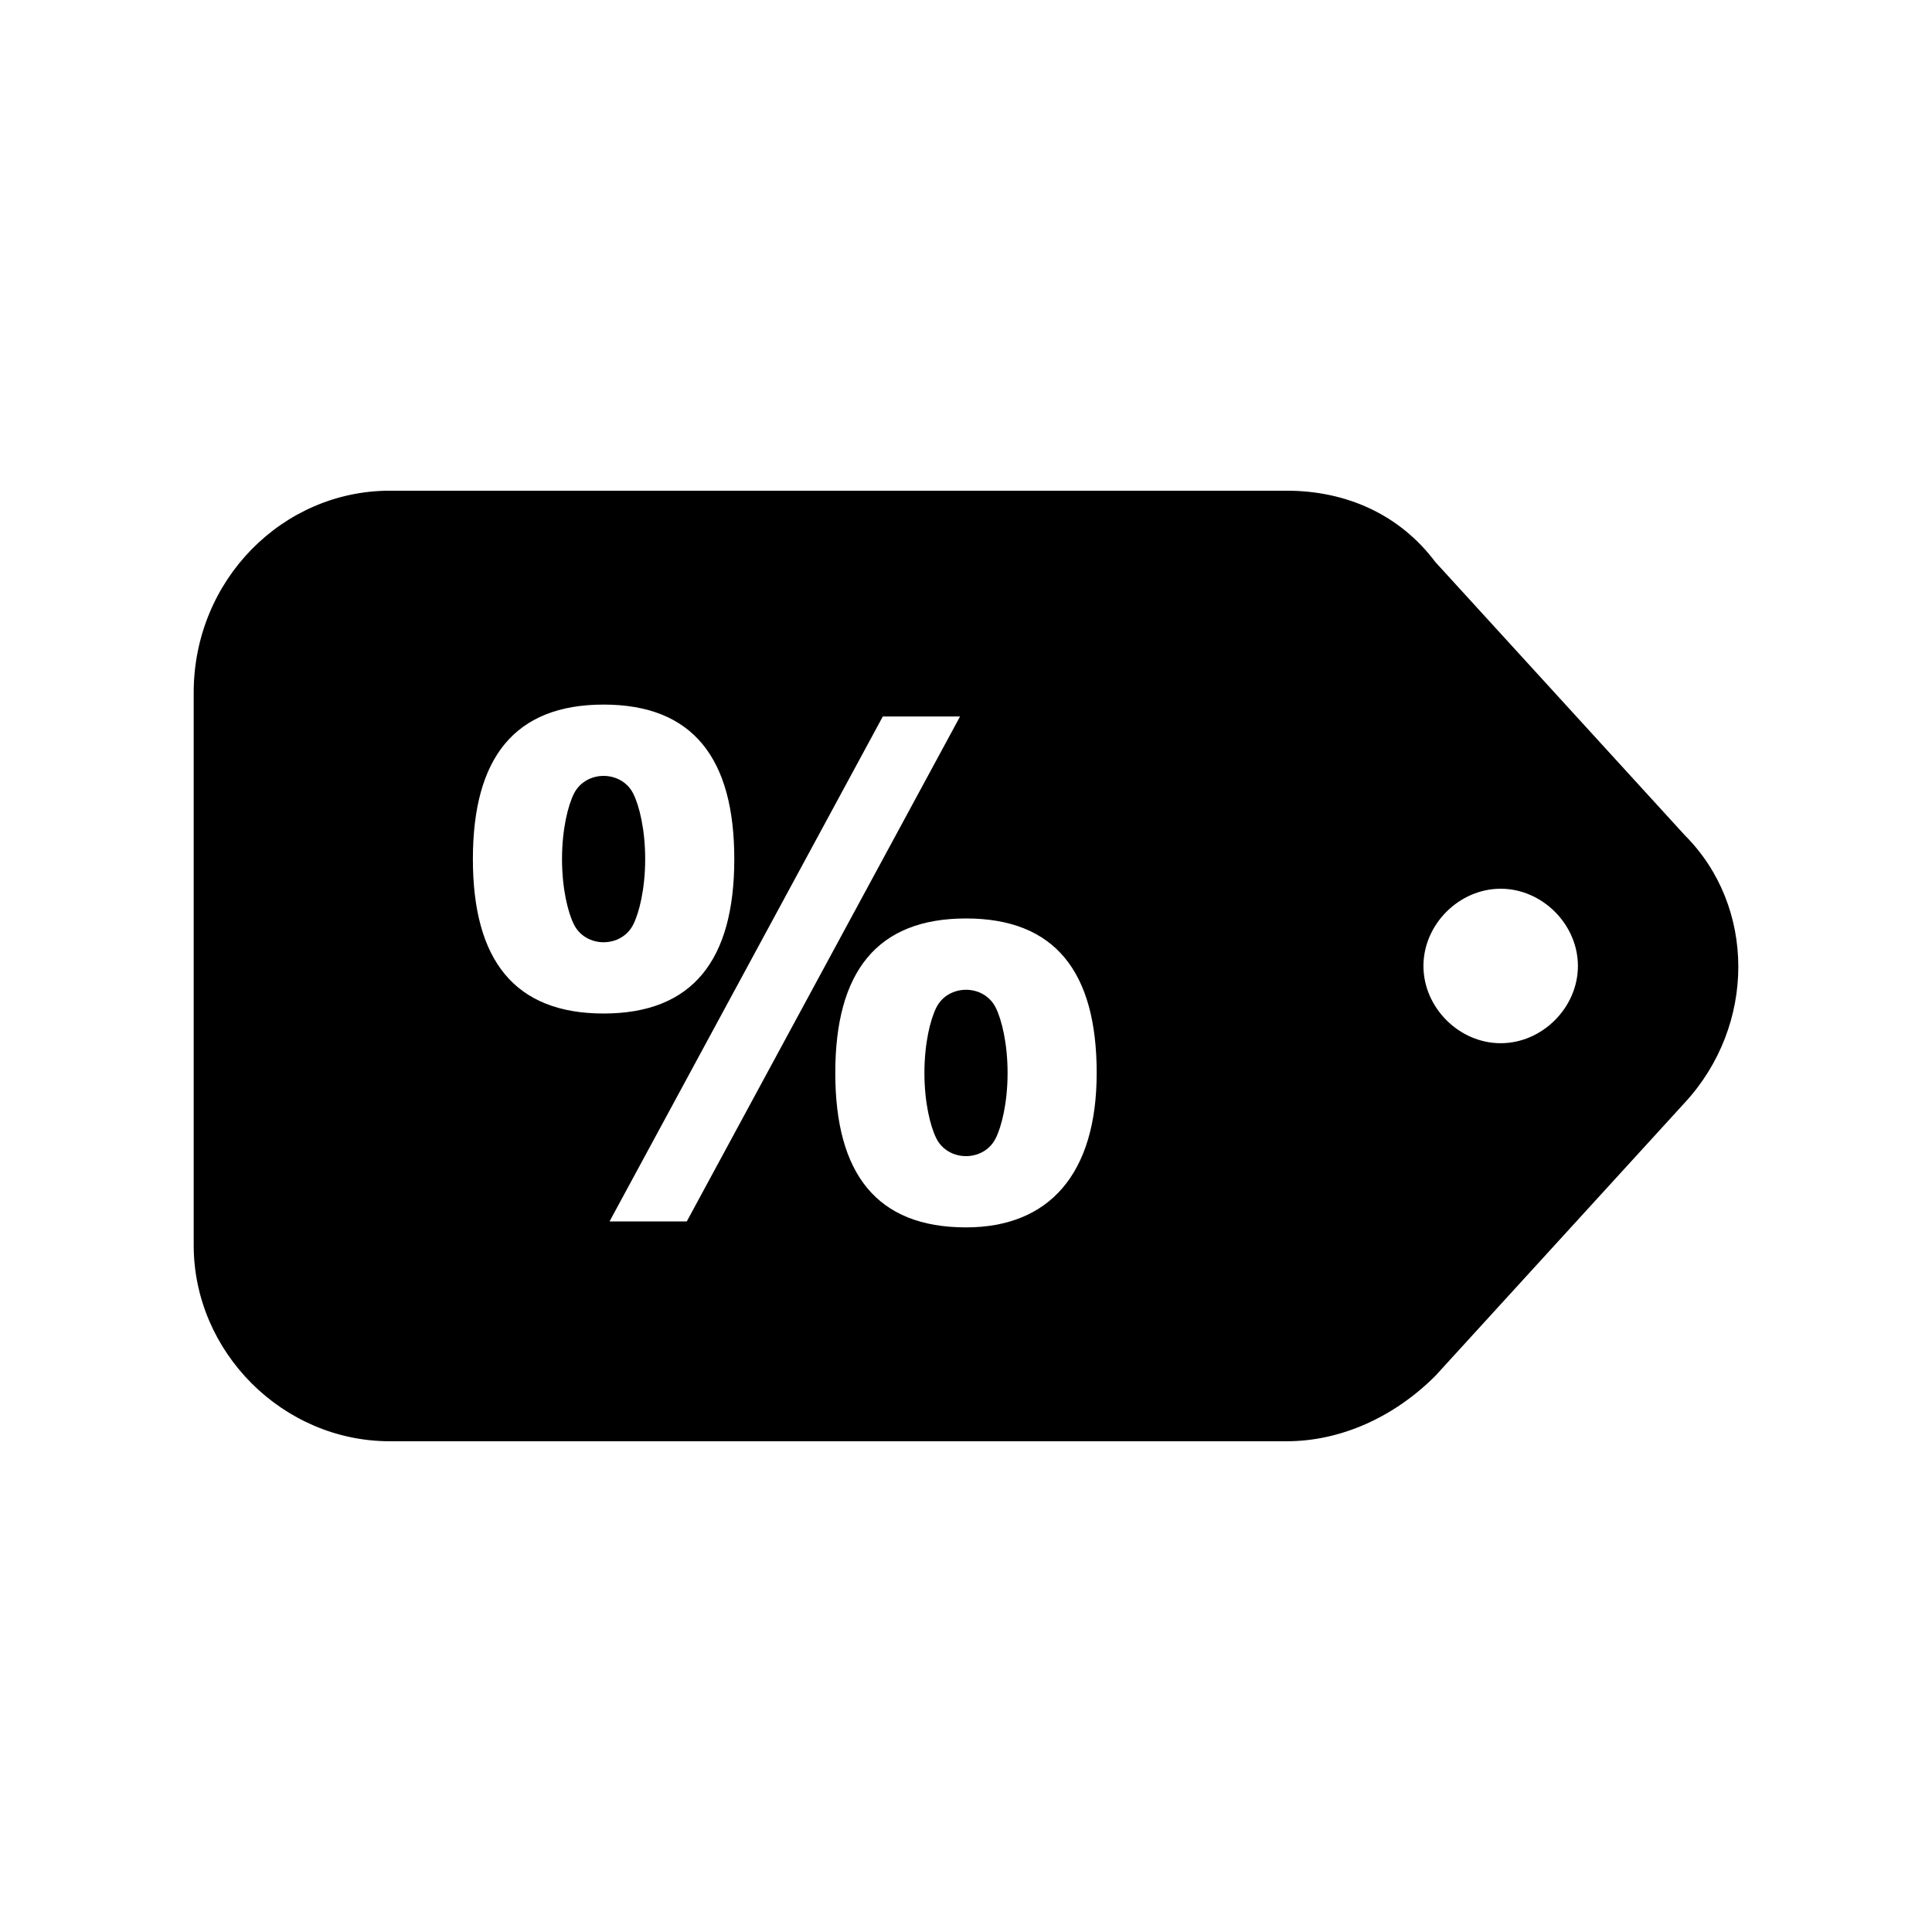 <?xml version="1.0" encoding="UTF-8"?>
<!-- Uploaded to: ICON Repo, www.iconrepo.com, Generator: ICON Repo Mixer Tools -->
<svg fill="#000000" width="800px" height="800px" version="1.1" viewBox="144 144 512 512" xmlns="http://www.w3.org/2000/svg">
 <g>
  <path d="m400 406.3c-3.148 0-6.297 1.574-7.871 4.723-1.574 3.148-3.148 9.445-3.148 17.32 0 7.871 1.574 14.168 3.148 17.32 1.574 3.148 4.723 4.723 7.871 4.723s6.297-1.574 7.871-4.723c1.574-3.148 3.148-9.445 3.148-17.32 0-7.871-1.574-14.168-3.148-17.32-1.574-3.148-4.723-4.723-7.871-4.723z"/>
  <path d="m303.96 349.62c-3.148 0-6.297 1.574-7.871 4.723-1.574 3.148-3.148 9.445-3.148 17.32 0 7.871 1.574 14.168 3.148 17.32 1.574 3.148 4.723 4.723 7.871 4.723 3.148 0 6.297-1.574 7.871-4.723 1.574-3.148 3.148-9.445 3.148-17.32 0-7.871-1.574-14.168-3.148-17.32-1.574-3.148-4.723-4.723-7.871-4.723z"/>
  <path d="m590.5 365.36-66.125-72.422c-9.445-12.598-23.613-18.895-39.359-18.895h-237.73c-28.34 0-51.957 23.617-51.957 53.527v146.42c0 28.344 23.617 51.957 51.957 51.957h237.73c14.168 0 28.34-6.297 39.359-17.32l66.125-72.422c18.895-20.465 18.895-51.953 0-70.844zm-321.18 6.297c0-26.766 11.02-40.934 34.637-40.934 23.617 0 34.637 14.168 34.637 40.934s-11.02 40.934-34.637 40.934c-23.617 0-34.637-14.168-34.637-40.934zm36.211 96.039 72.422-133.82h20.469l-72.422 133.82zm94.465 1.574c-23.617 0-34.637-14.168-34.637-40.934s11.02-40.934 34.637-40.934 34.637 14.168 34.637 40.934c0 26.762-12.598 40.934-34.637 40.934zm141.7-48.809c-11.02 0-20.469-9.445-20.469-20.469 0-11.02 9.445-20.469 20.469-20.469 11.02 0 20.469 9.445 20.469 20.469 0 11.023-9.449 20.469-20.469 20.469z"/>
 </g>
</svg>